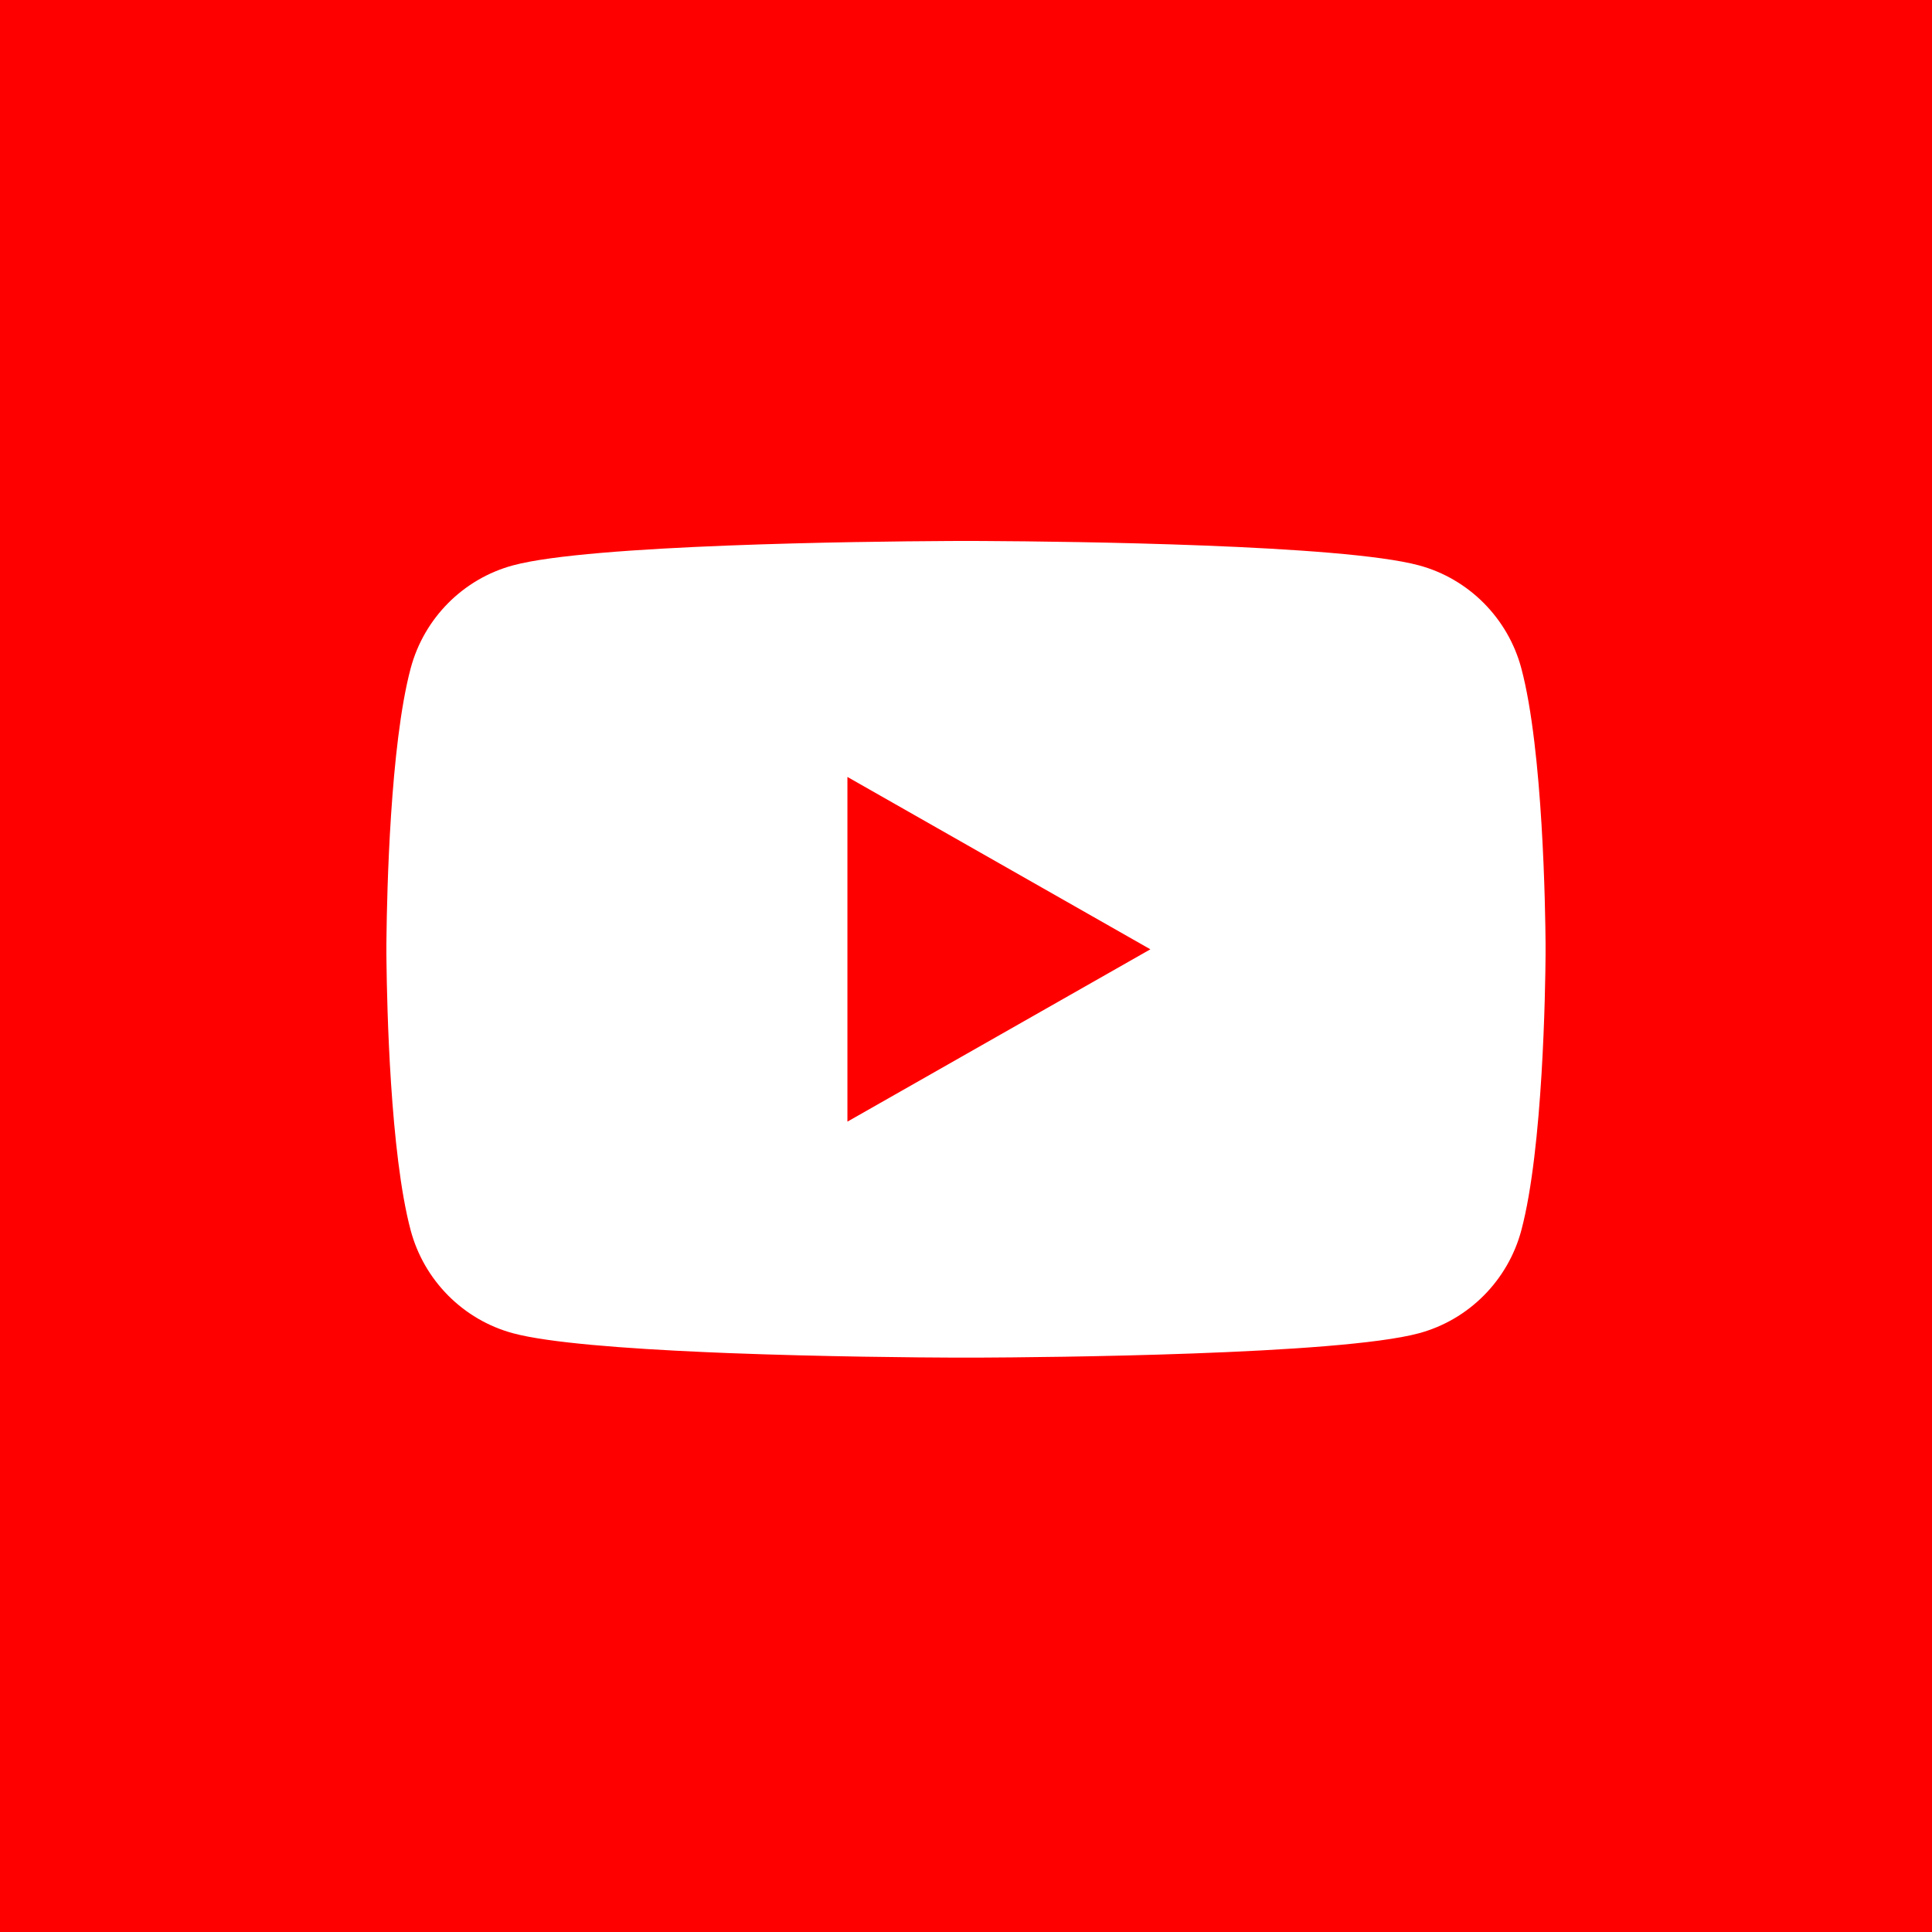 <svg xmlns="http://www.w3.org/2000/svg" height="50" width="50" xmlns:xlink="http://www.w3.org/1999/xlink">
	<path d="M0 0L50 0L50 50L0 50L0 0Z" fill="red"></path>
	<path d="M15.146 -0.001C15.17 -0.001 15.197 -0.001 15.227 -0.001L15.563 0.001C17.624 0.012 24.727 0.092 26.719 0.63C28.01 0.977 29.027 2 29.372 3.299C29.934 5.412 29.992 9.586 29.998 10.42L29.998 10.714C29.992 11.548 29.934 15.721 29.372 17.835C29.027 19.134 28.01 20.157 26.719 20.504C24.64 21.065 16.996 21.127 15.324 21.134L14.674 21.134C13.802 21.131 11.312 21.112 8.831 21.016L8.236 20.991C6.162 20.899 4.188 20.749 3.278 20.504C1.987 20.157 0.971 19.134 0.626 17.835C0.095 15.842 0.014 12.018 0.001 10.888L-0.001 10.714C-0.001 10.69 -0.001 10.669 -0.001 10.651L-0.001 10.483C-0.001 10.465 -0.001 10.444 -0.001 10.42L0.001 10.245C0.014 9.116 0.095 5.292 0.626 3.299C0.971 2 1.987 0.977 3.278 0.63C5.271 0.092 12.374 0.012 14.434 0.001L14.77 -0.001C14.8 -0.001 14.827 -0.001 14.851 -0.001L15.146 -0.001ZM11.93 6.106L11.93 15.027L19.771 10.567L11.93 6.106Z" fill="white" fill-rule="evenodd" transform="translate(10.001 14.001)"></path>
</svg>